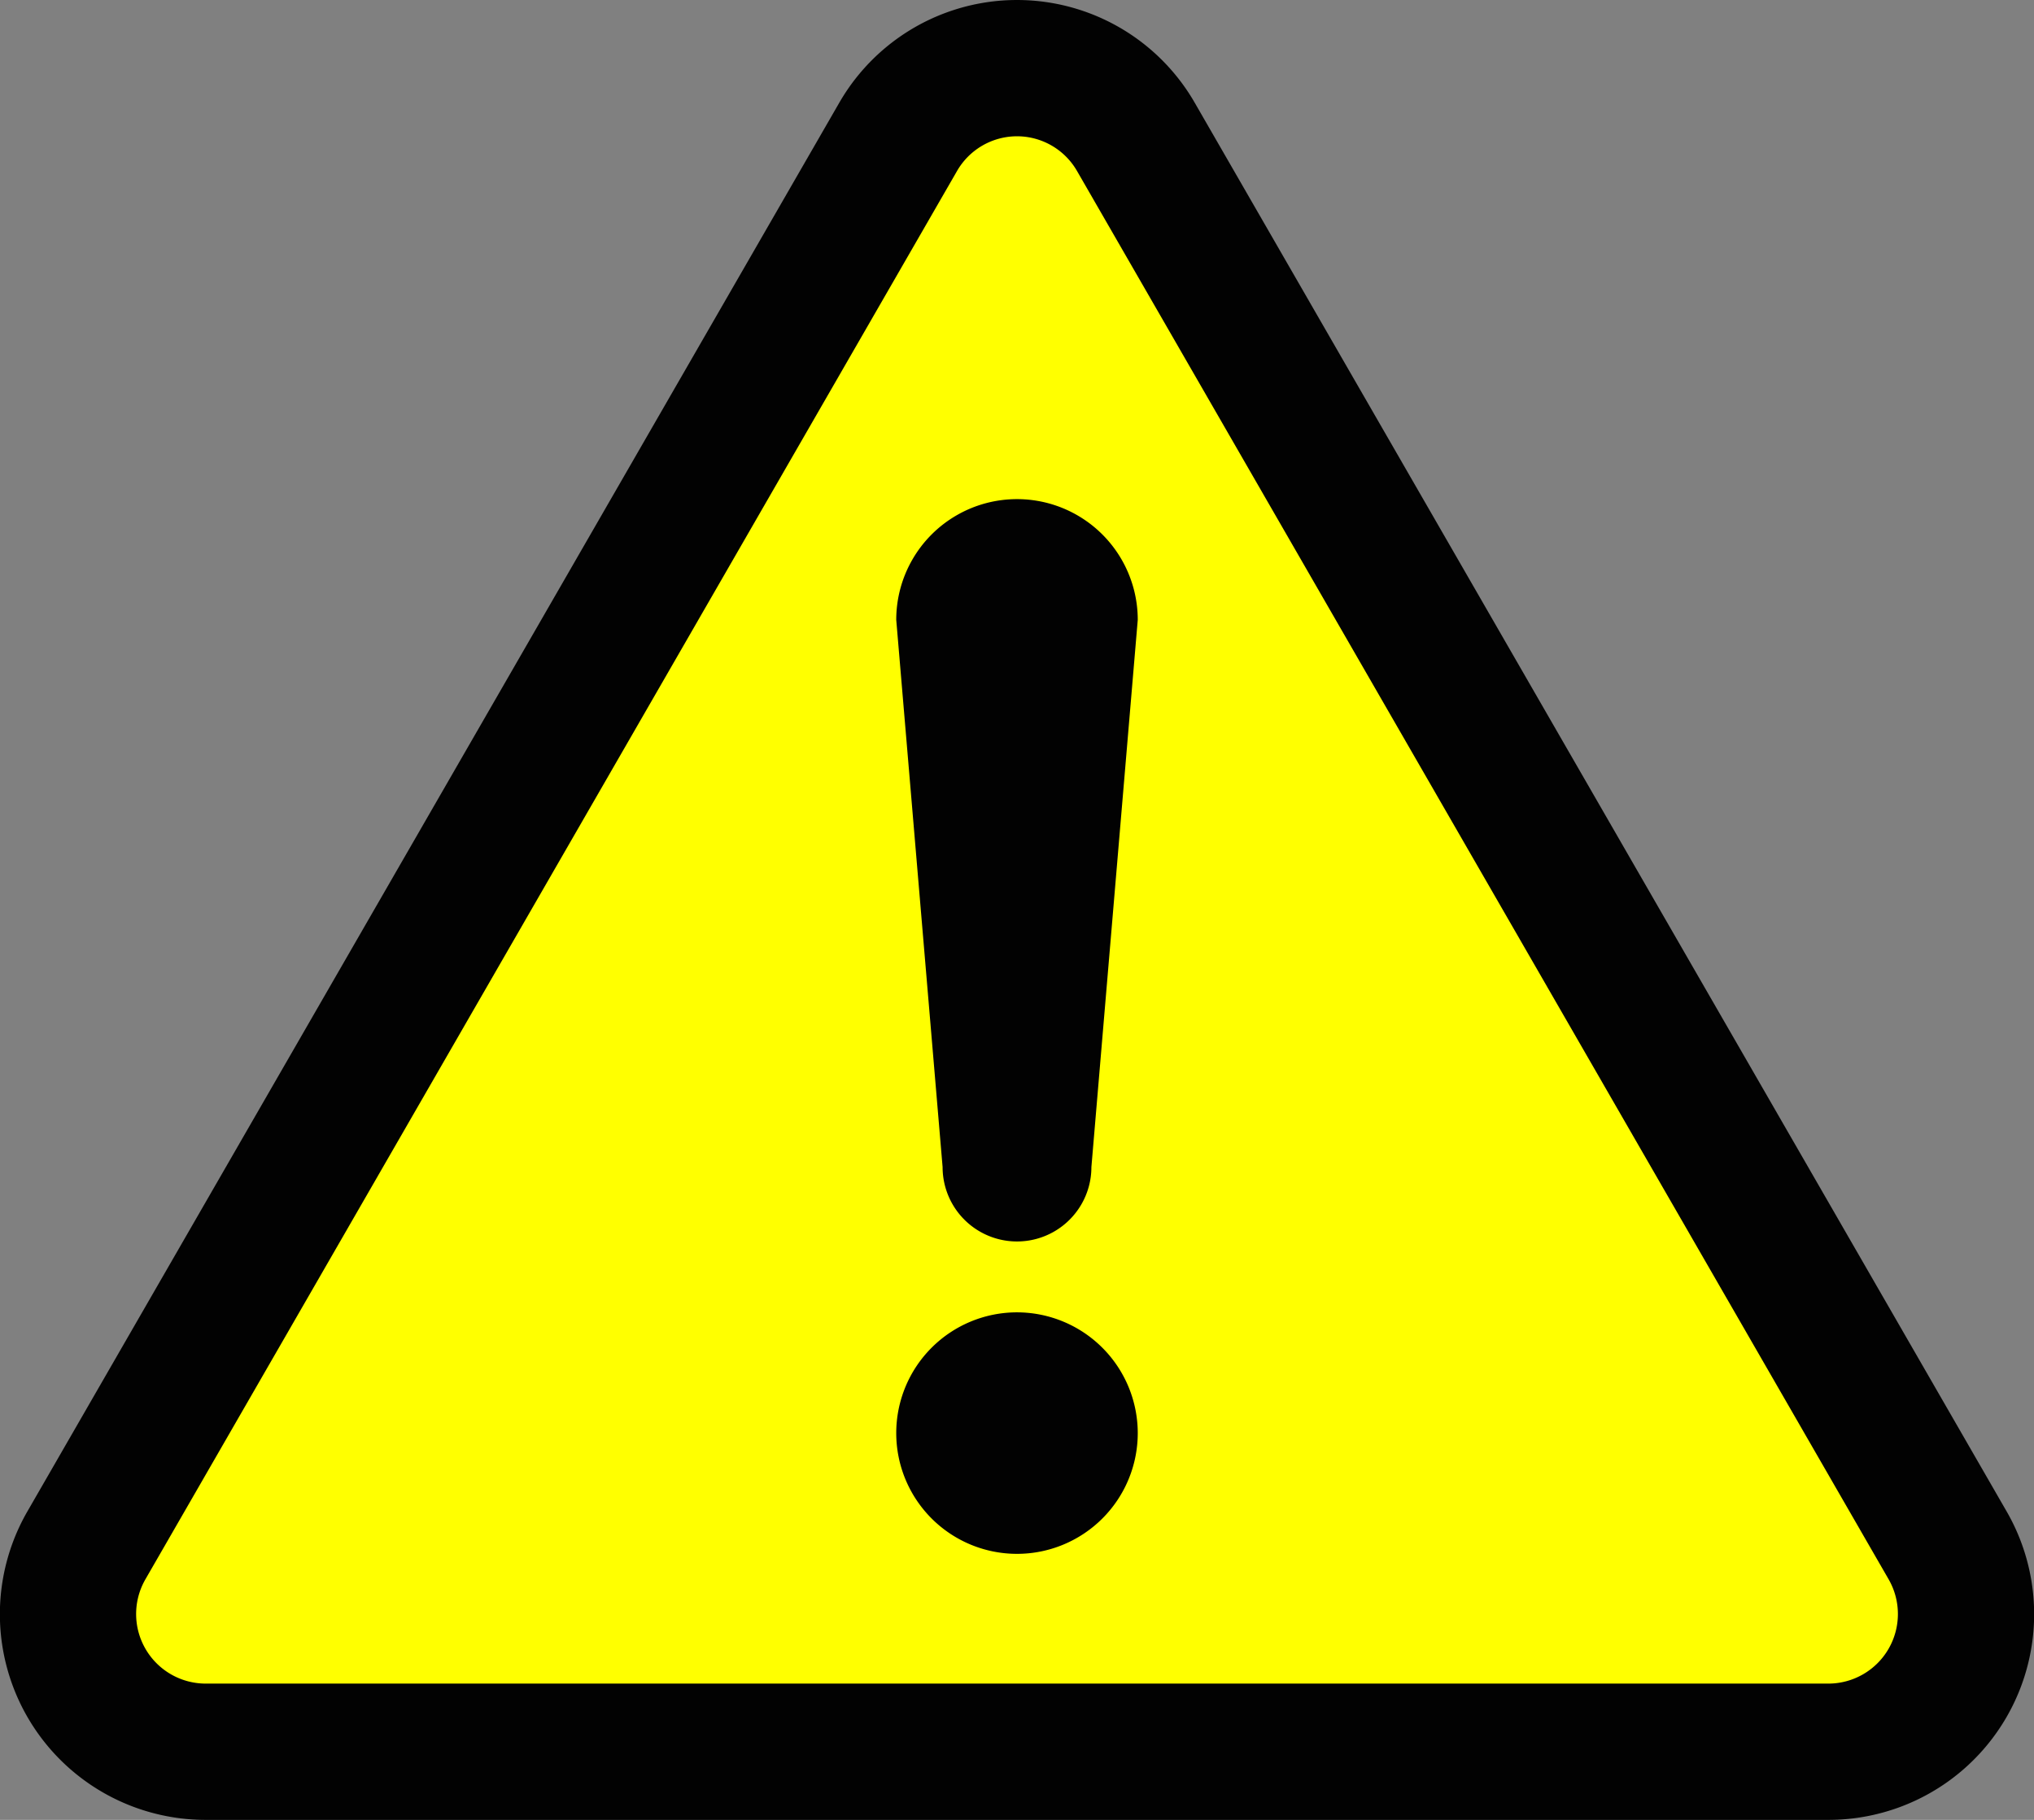 <svg xmlns="http://www.w3.org/2000/svg" width="38" height="34" viewBox="0 0 38 34">
  <rect x="0" y="0" width="38" height="34" fill="#808080" stroke="none"/>
  <g id="グループ化_3" data-name="グループ化 3" transform="translate(-722.578 -4110.954)">
    <g id="グループ化_1" data-name="グループ化 1">
      <path id="パス_1" data-name="パス 1" d="M756.744,4144.954H726.412a3.843,3.843,0,0,1-3.321-5.765l15.165-26.313a3.832,3.832,0,0,1,6.644,0l15.166,26.314a3.843,3.843,0,0,1-3.322,5.764Z" fill="#020202"/>
      <path id="パス_2" data-name="パス 2" d="M757.864,4140.463a1.3,1.3,0,0,1-1.12,1.945H726.412a1.3,1.3,0,0,1-1.12-1.944l15.166-26.316a1.293,1.293,0,0,1,2.241,0Z" fill="#ff0"/>
    </g>
    <g id="グループ化_2" data-name="グループ化 2">
      <path id="パス_3" data-name="パス 3" d="M743.834,4137.732a2.256,2.256,0,1,1-2.256-2.26A2.258,2.258,0,0,1,743.834,4137.732Z" fill="#020202"/>
      <path id="パス_4" data-name="パス 4" d="M742.968,4132.758a1.39,1.39,0,1,1-2.78,0l-.866-10.223a2.256,2.256,0,1,1,4.512,0Z" fill="#020202"/>
    </g>
  </g>
</svg>
